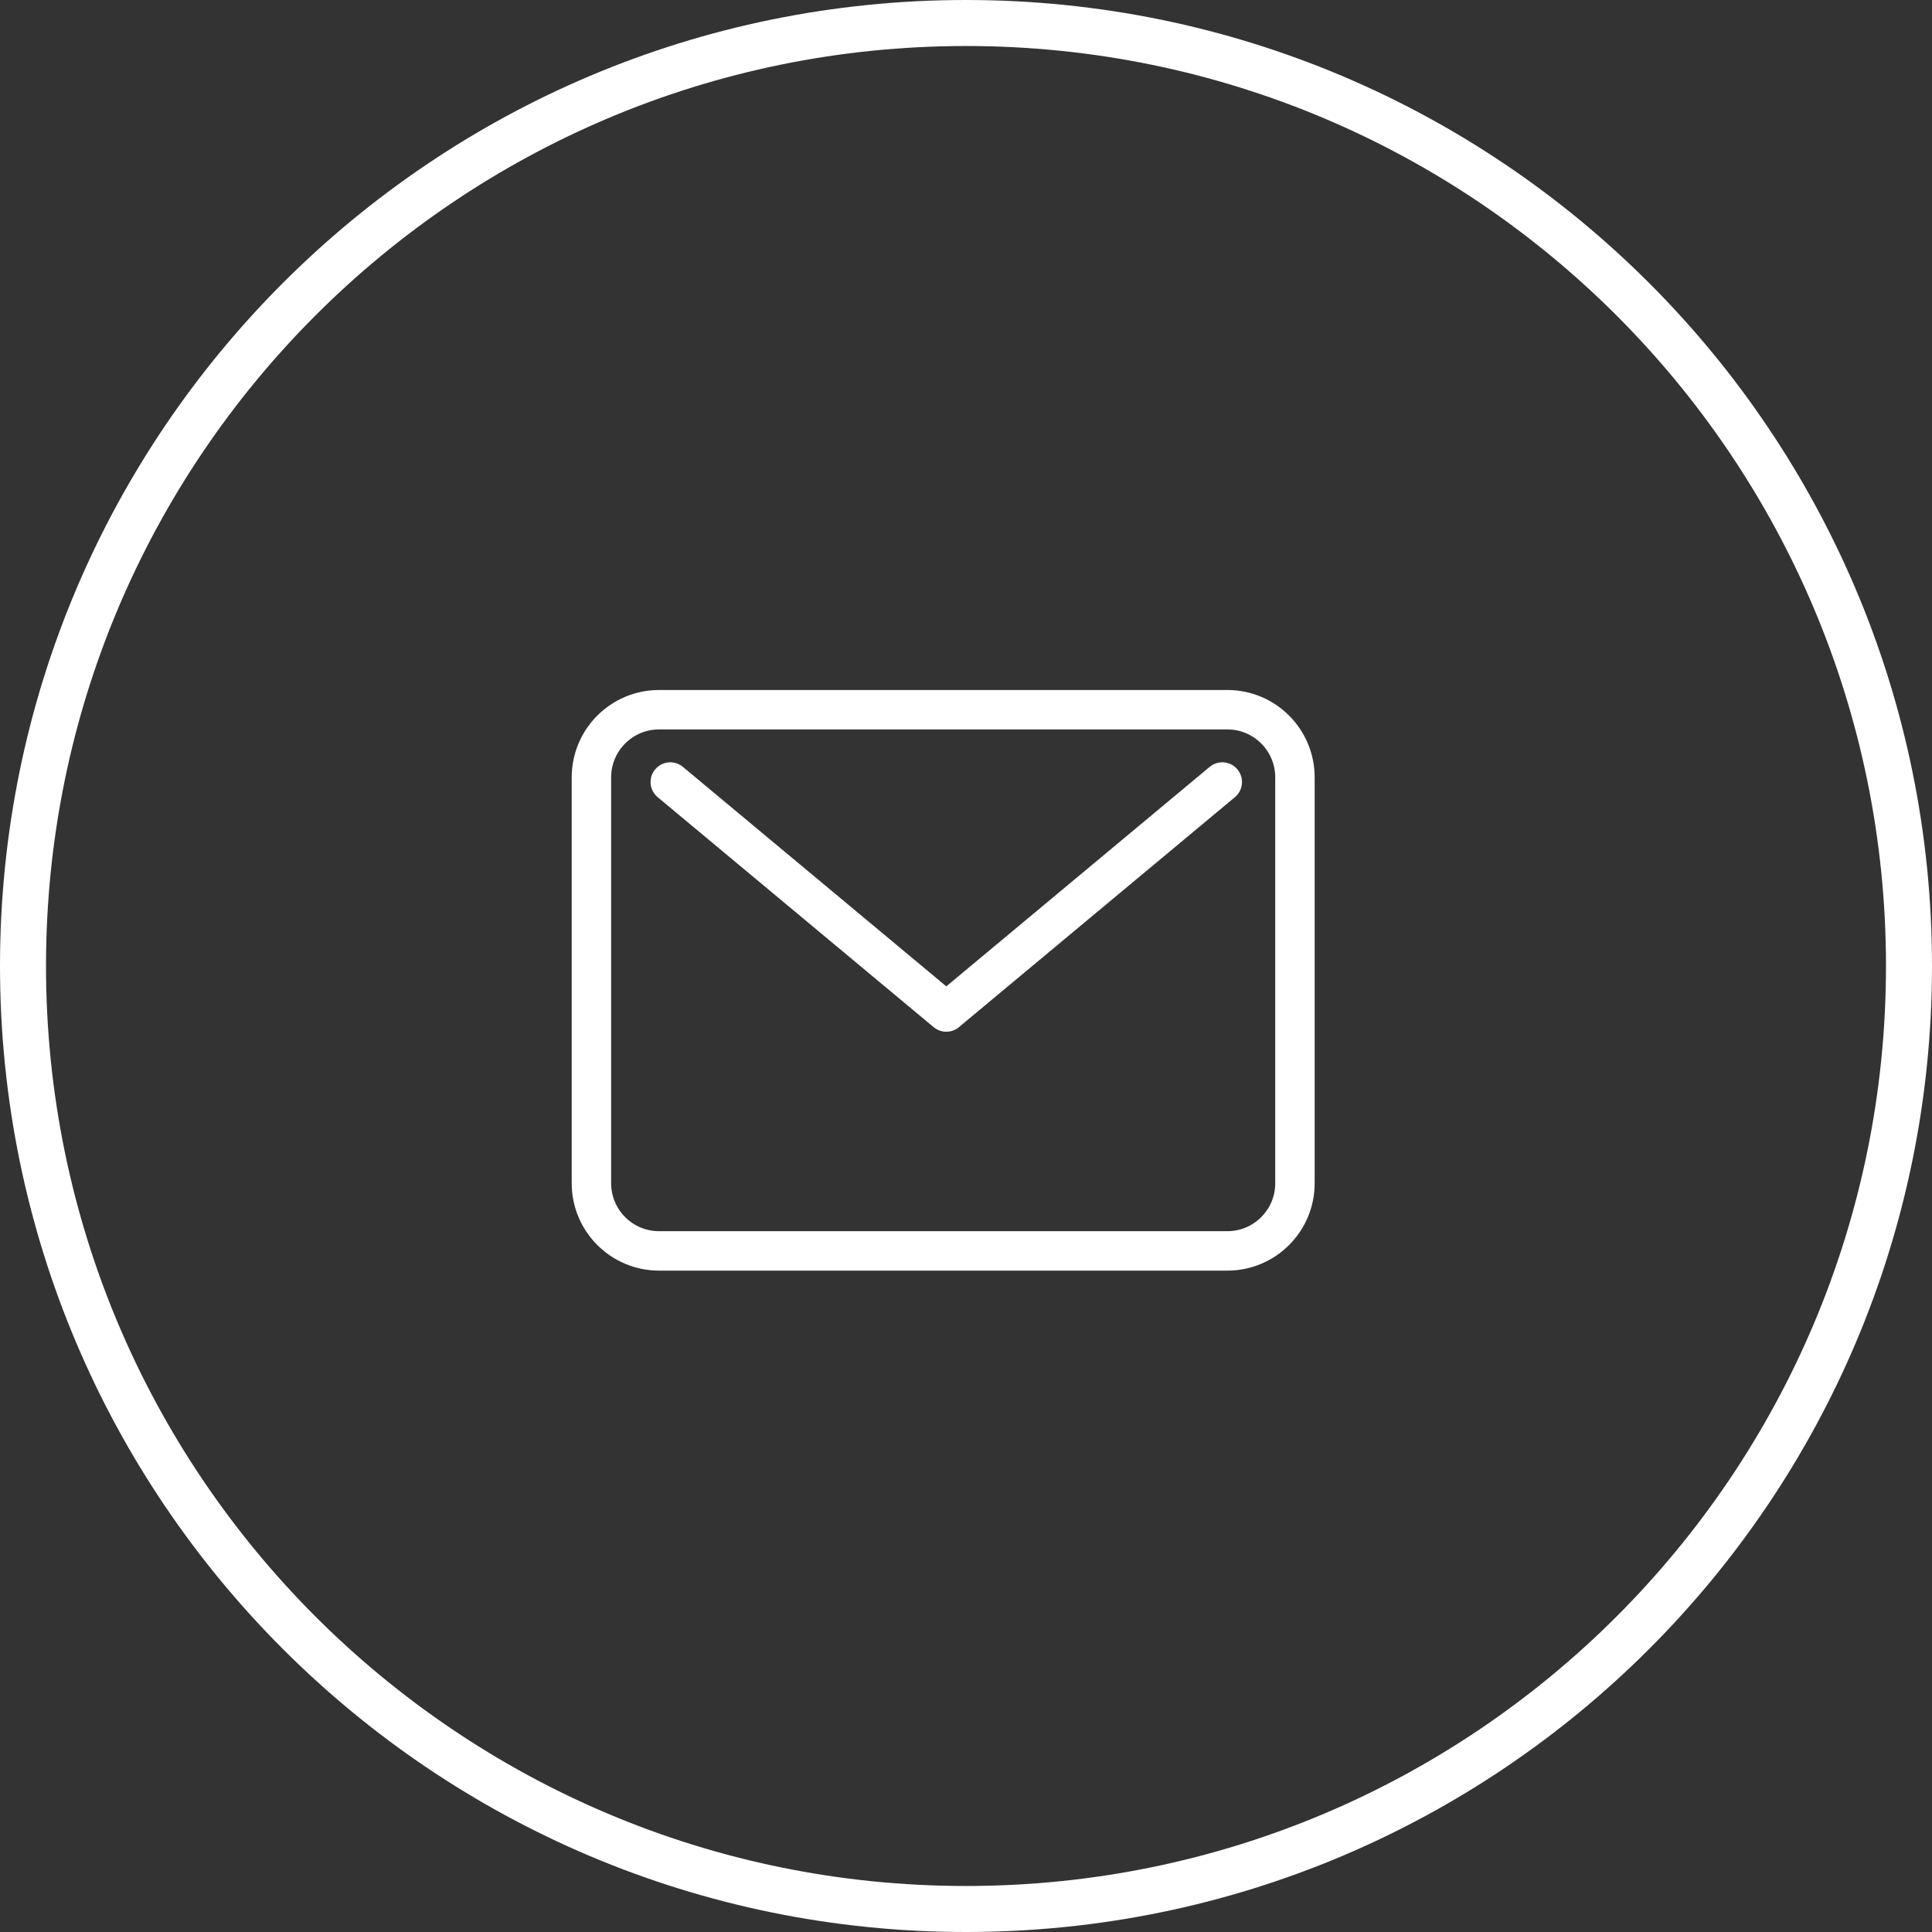 <svg xmlns="http://www.w3.org/2000/svg" width="49" height="49" viewBox="0 0 49 49" fill="none"><rect x="0" y="0" width="49" height="49" fill="#333333" stroke="none"/><path fill-rule="evenodd" clip-rule="evenodd" d="M1.167 24.5C1.167 37.387 11.613 47.833 24.5 47.833C37.387 47.833 47.833 37.387 47.833 24.5C47.833 11.613 37.387 1.167 24.5 1.167C11.613 1.167 1.167 11.613 1.167 24.5ZM24.5 0C10.969 0 0 10.969 0 24.5C0 38.031 10.969 49 24.5 49C38.031 49 49 38.031 49 24.5C49 10.969 38.031 0 24.5 0Z" fill="white"></path><path d="M17 19.834L24 25.667L31 19.834" stroke="white" stroke-linecap="round" stroke-linejoin="round"></path><path d="M31.128 18H16.716C15.768 18 15 18.768 15 19.716V30.01C15 30.957 15.768 31.726 16.716 31.726H31.128C32.075 31.726 32.843 30.957 32.843 30.01V19.716C32.843 18.768 32.075 18 31.128 18Z" stroke="white" stroke-linecap="round" stroke-linejoin="round"></path></svg>